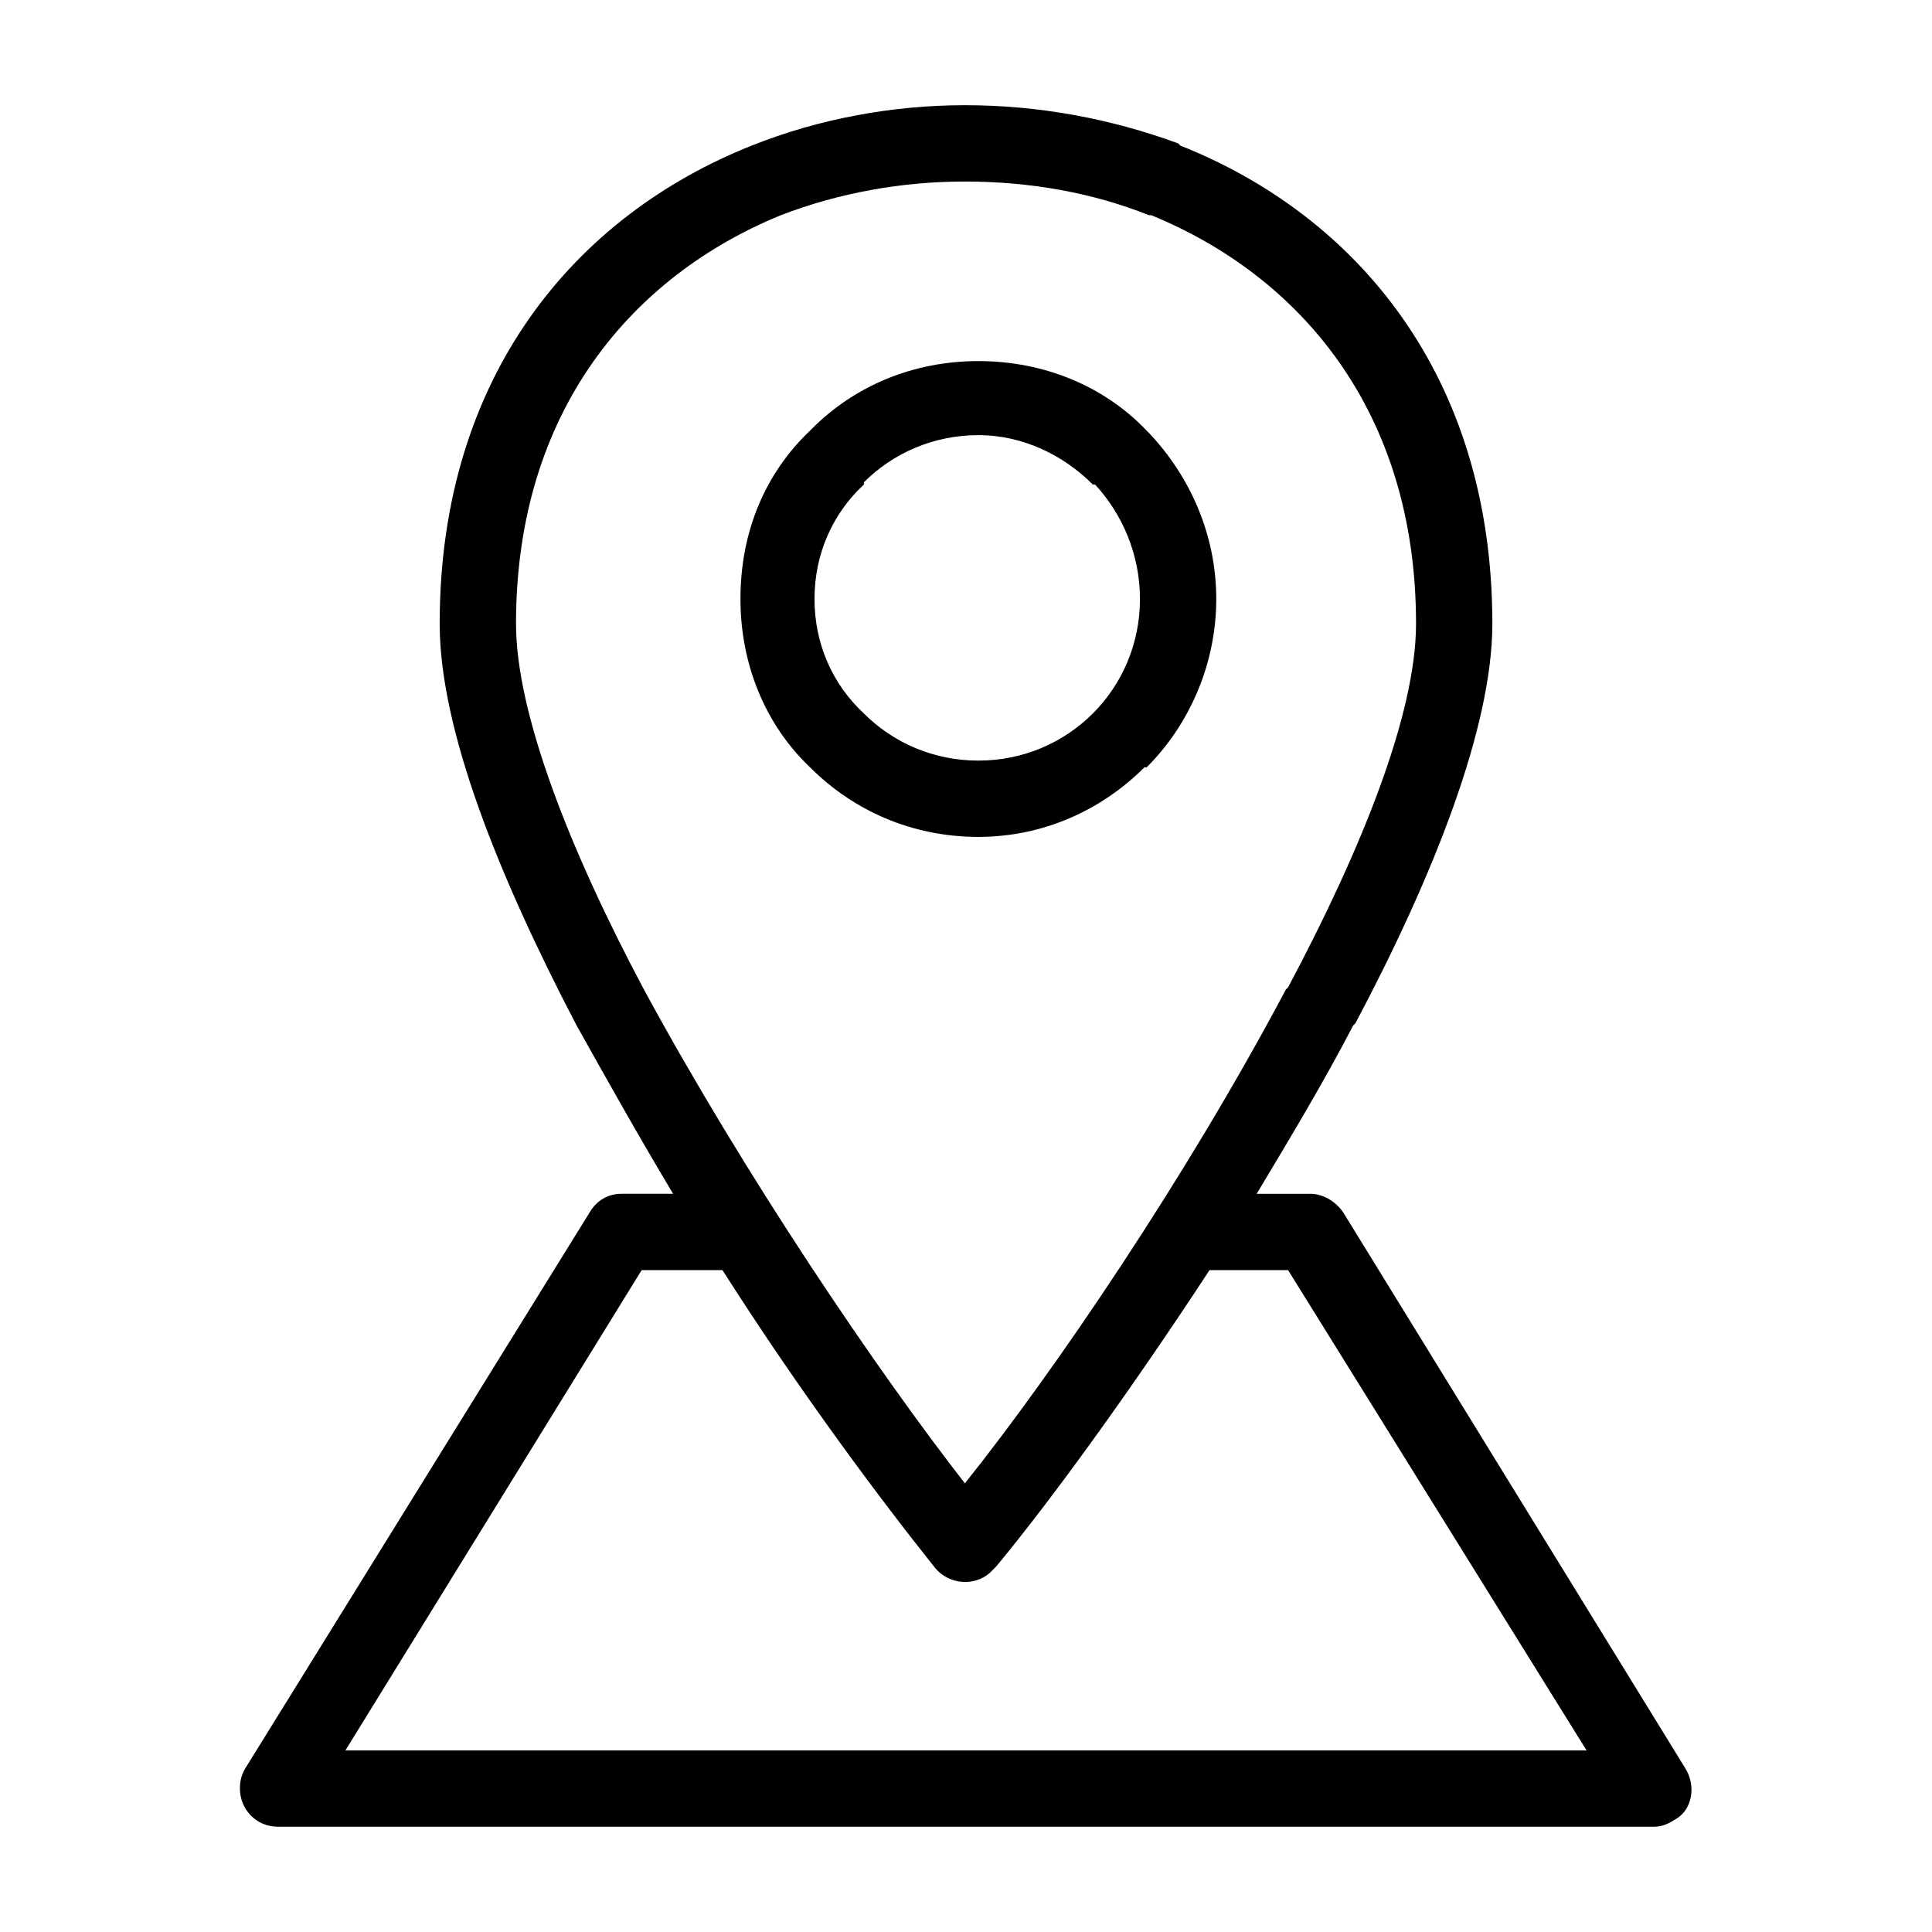 <?xml version="1.0" encoding="UTF-8"?>
<!-- Uploaded to: ICON Repo, www.iconrepo.com, Generator: ICON Repo Mixer Tools -->
<svg fill="#000000" width="800px" height="800px" version="1.1" viewBox="144 144 512 512" xmlns="http://www.w3.org/2000/svg">
 <path d="m477.03 460.37h14.277c3.57 0 7.137 2.379 8.922 5.352l90.41 146.92c2.973 4.758 1.785 11.301-2.973 13.68-1.785 1.191-3.57 1.785-5.352 1.785h-364.62c-5.949 0-10.113-4.758-10.113-10.113 0-2.379 0.594-4.164 1.785-5.949l91.008-146.92c1.785-2.973 4.758-4.758 8.328-4.758h13.68c-8.922-14.871-17.25-29.742-25.578-44.609-20.82-39.852-36.285-78.516-36.285-106.47 0-66.023 36.285-108.26 82.68-126.7 17.844-7.137 37.473-10.707 56.508-10.707 19.629 0 38.664 3.57 56.508 10.113l0.594 0.594c46.395 18.438 82.68 60.672 82.68 126.7 0 27.363-15.465 66.621-36.285 105.88l-0.594 0.594c-7.734 14.871-16.656 29.742-25.578 44.609zm8.328 20.223h-20.82c-21.414 32.715-42.23 61.266-56.508 78.516l-1.785 1.785c-4.164 3.57-10.707 2.973-14.277-1.191-14.277-17.844-35.688-46.395-56.508-79.109h-21.414l-78.516 127.29h328.93l-79.109-127.29zm-85.652 56.508c23.793-29.742 58.887-81.488 85.059-130.86l0.594-0.594c19.629-36.879 33.906-72.566 33.906-96.359 0-56.508-30.93-92.195-70.188-108.26h-0.594c-14.871-5.949-31.523-8.922-48.773-8.922-16.656 0-33.309 2.973-48.773 8.922-39.258 16.059-70.188 51.75-70.188 108.26 0 23.793 14.277 60.078 33.906 96.957 26.766 49.371 61.859 101.12 85.059 130.86zm3.57-297.41c17.25 0 33.309 6.543 44.609 18.438l0.594 0.594c10.707 11.301 17.844 26.766 17.844 44.016s-7.137 33.309-18.438 44.609h-0.594c-11.301 11.301-26.766 18.438-44.016 18.438-17.844 0-33.309-7.137-44.609-18.438-11.895-11.301-18.438-27.363-18.438-44.609 0-17.844 6.543-33.309 18.438-44.609l0.594-0.594c11.301-11.301 26.766-17.844 44.016-17.844zm30.336 32.715c-7.734-7.734-18.438-13.086-30.336-13.086-11.895 0-22.602 4.758-30.336 12.492v0.594c-8.328 7.734-13.086 18.438-13.086 30.336 0 11.895 4.758 22.602 13.086 30.336 7.734 7.734 18.438 12.492 30.336 12.492 11.895 0 22.602-4.758 30.336-12.492s12.492-18.438 12.492-30.336c0-11.895-4.758-22.602-11.895-30.336z"/>
</svg>